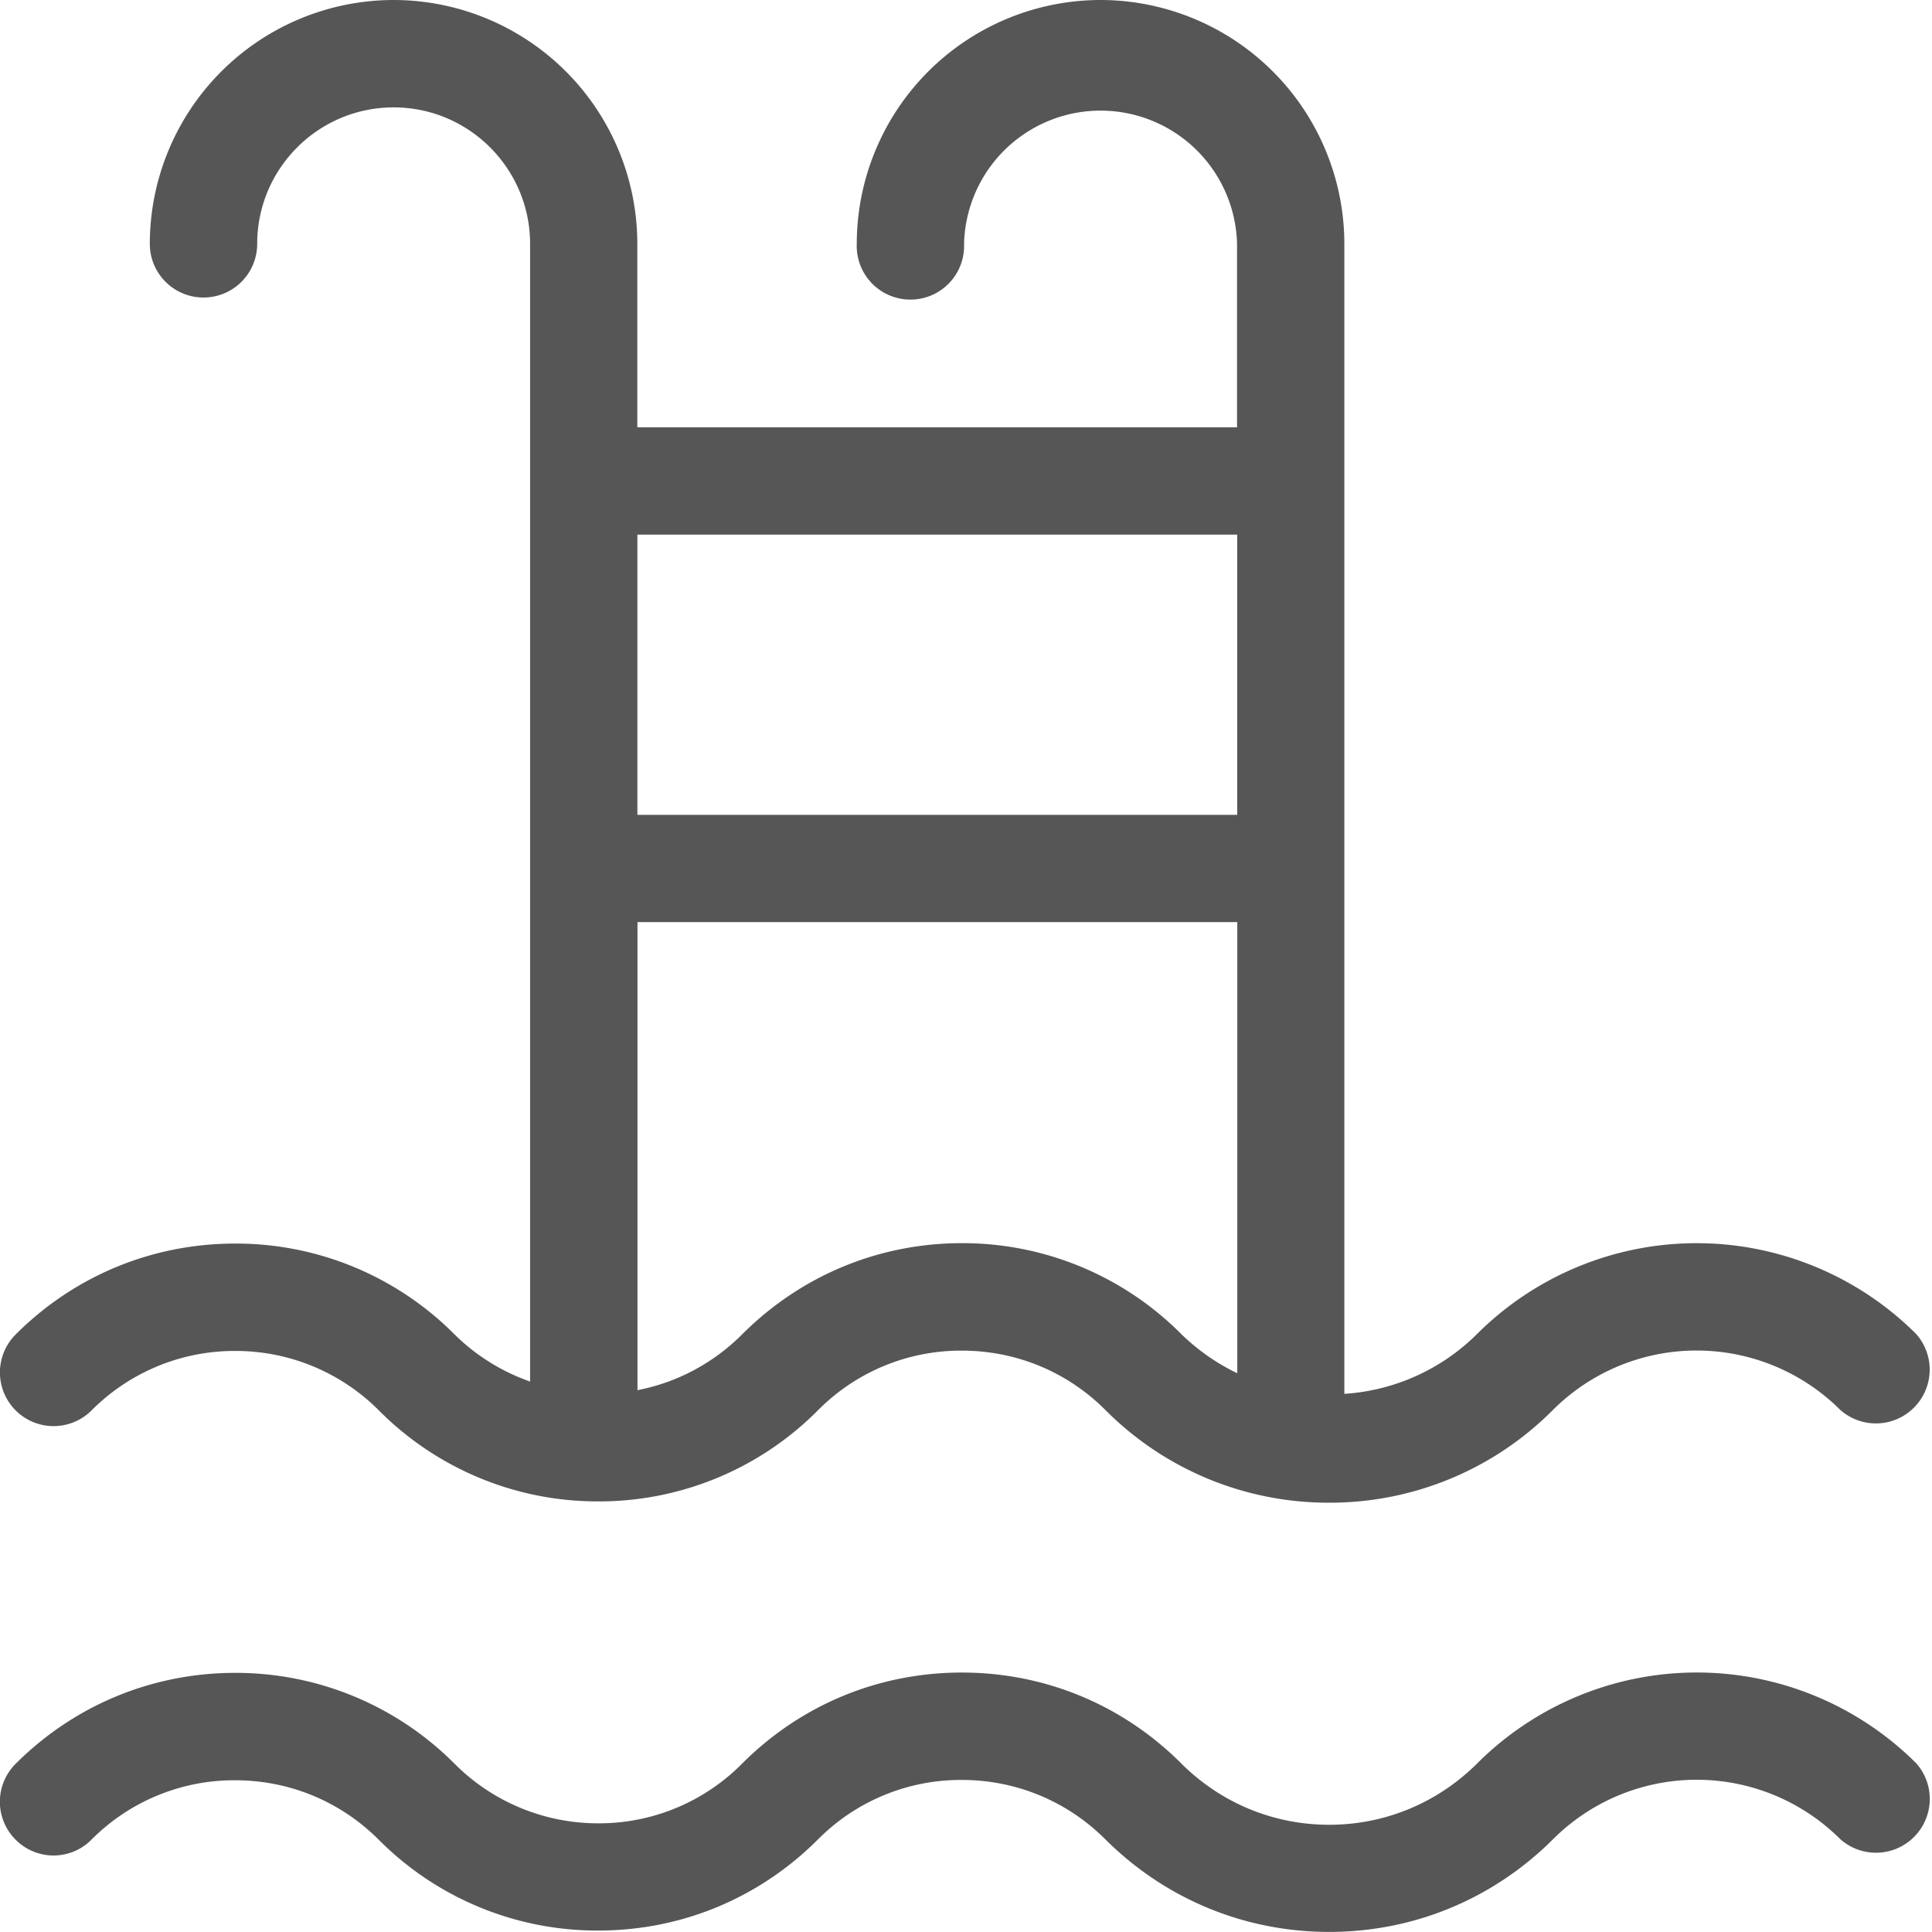 <svg xmlns="http://www.w3.org/2000/svg" width="24" height="24" viewBox="0 0 24 24"><path d="M18.35 21.906c-.492.49-1.145.762-1.838.762s-1.347-.271-1.838-.762c-.729-.729-1.695-1.129-2.726-1.129s-1.999.399-2.732 1.134a2.5 2.5 0 0 1-1.783.739 2.516 2.516 0 0 1-1.785-.739 3.833 3.833 0 0 0-2.727-1.13c-1.03 0-1.999.402-2.727 1.13a.665.665 0 0 0 0 .942c.26.262.683.262.942 0a2.5 2.5 0 0 1 1.784-.738c.674 0 1.308.262 1.784.738a3.826 3.826 0 0 0 2.727 1.129c1.03 0 1.998-.399 2.731-1.133a2.499 2.499 0 0 1 1.785-.738c.673 0 1.308.262 1.784.738.744.741 1.73 1.15 2.781 1.15s2.037-.409 2.781-1.152a2.525 2.525 0 0 1 3.568 0 .668.668 0 0 0 .943-.943 3.859 3.859 0 0 0-5.454.002zM1.138 17.52a2.504 2.504 0 0 1 1.784-.738 2.51 2.51 0 0 1 1.784.738 3.828 3.828 0 0 0 2.727 1.131 3.83 3.83 0 0 0 2.731-1.135 2.499 2.499 0 0 1 1.785-.738c.673 0 1.308.262 1.783.738a3.905 3.905 0 0 0 2.779 1.151 3.905 3.905 0 0 0 2.781-1.153 2.527 2.527 0 0 1 3.568 0 .668.668 0 0 0 .943-.943 3.861 3.861 0 0 0-5.457.003 2.572 2.572 0 0 1-1.646.741V3.029A3.032 3.032 0 0 0 13.672 0a3.032 3.032 0 0 0-3.029 3.029.667.667 0 1 0 1.333 0 1.696 1.696 0 0 1 3.391 0v2.279h-7.45V3.029A3.03 3.03 0 0 0 4.89 0a3.032 3.032 0 0 0-3.029 3.029.667.667 0 0 0 1.334 0c0-.935.76-1.695 1.695-1.695s1.695.76 1.695 1.695v14.133a2.516 2.516 0 0 1-.937-.584 3.829 3.829 0 0 0-2.727-1.13c-1.03 0-1.999.401-2.727 1.13a.666.666 0 1 0 .944.942zm10.811-2.077c-1.03 0-1.999.401-2.732 1.135-.36.359-.81.597-1.298.691v-5.814h7.451v5.604a2.624 2.624 0 0 1-.694-.485 3.831 3.831 0 0 0-2.727-1.131zm3.42-8.802v3.481H7.918V6.641h7.451z" fill="#565656"/></svg>